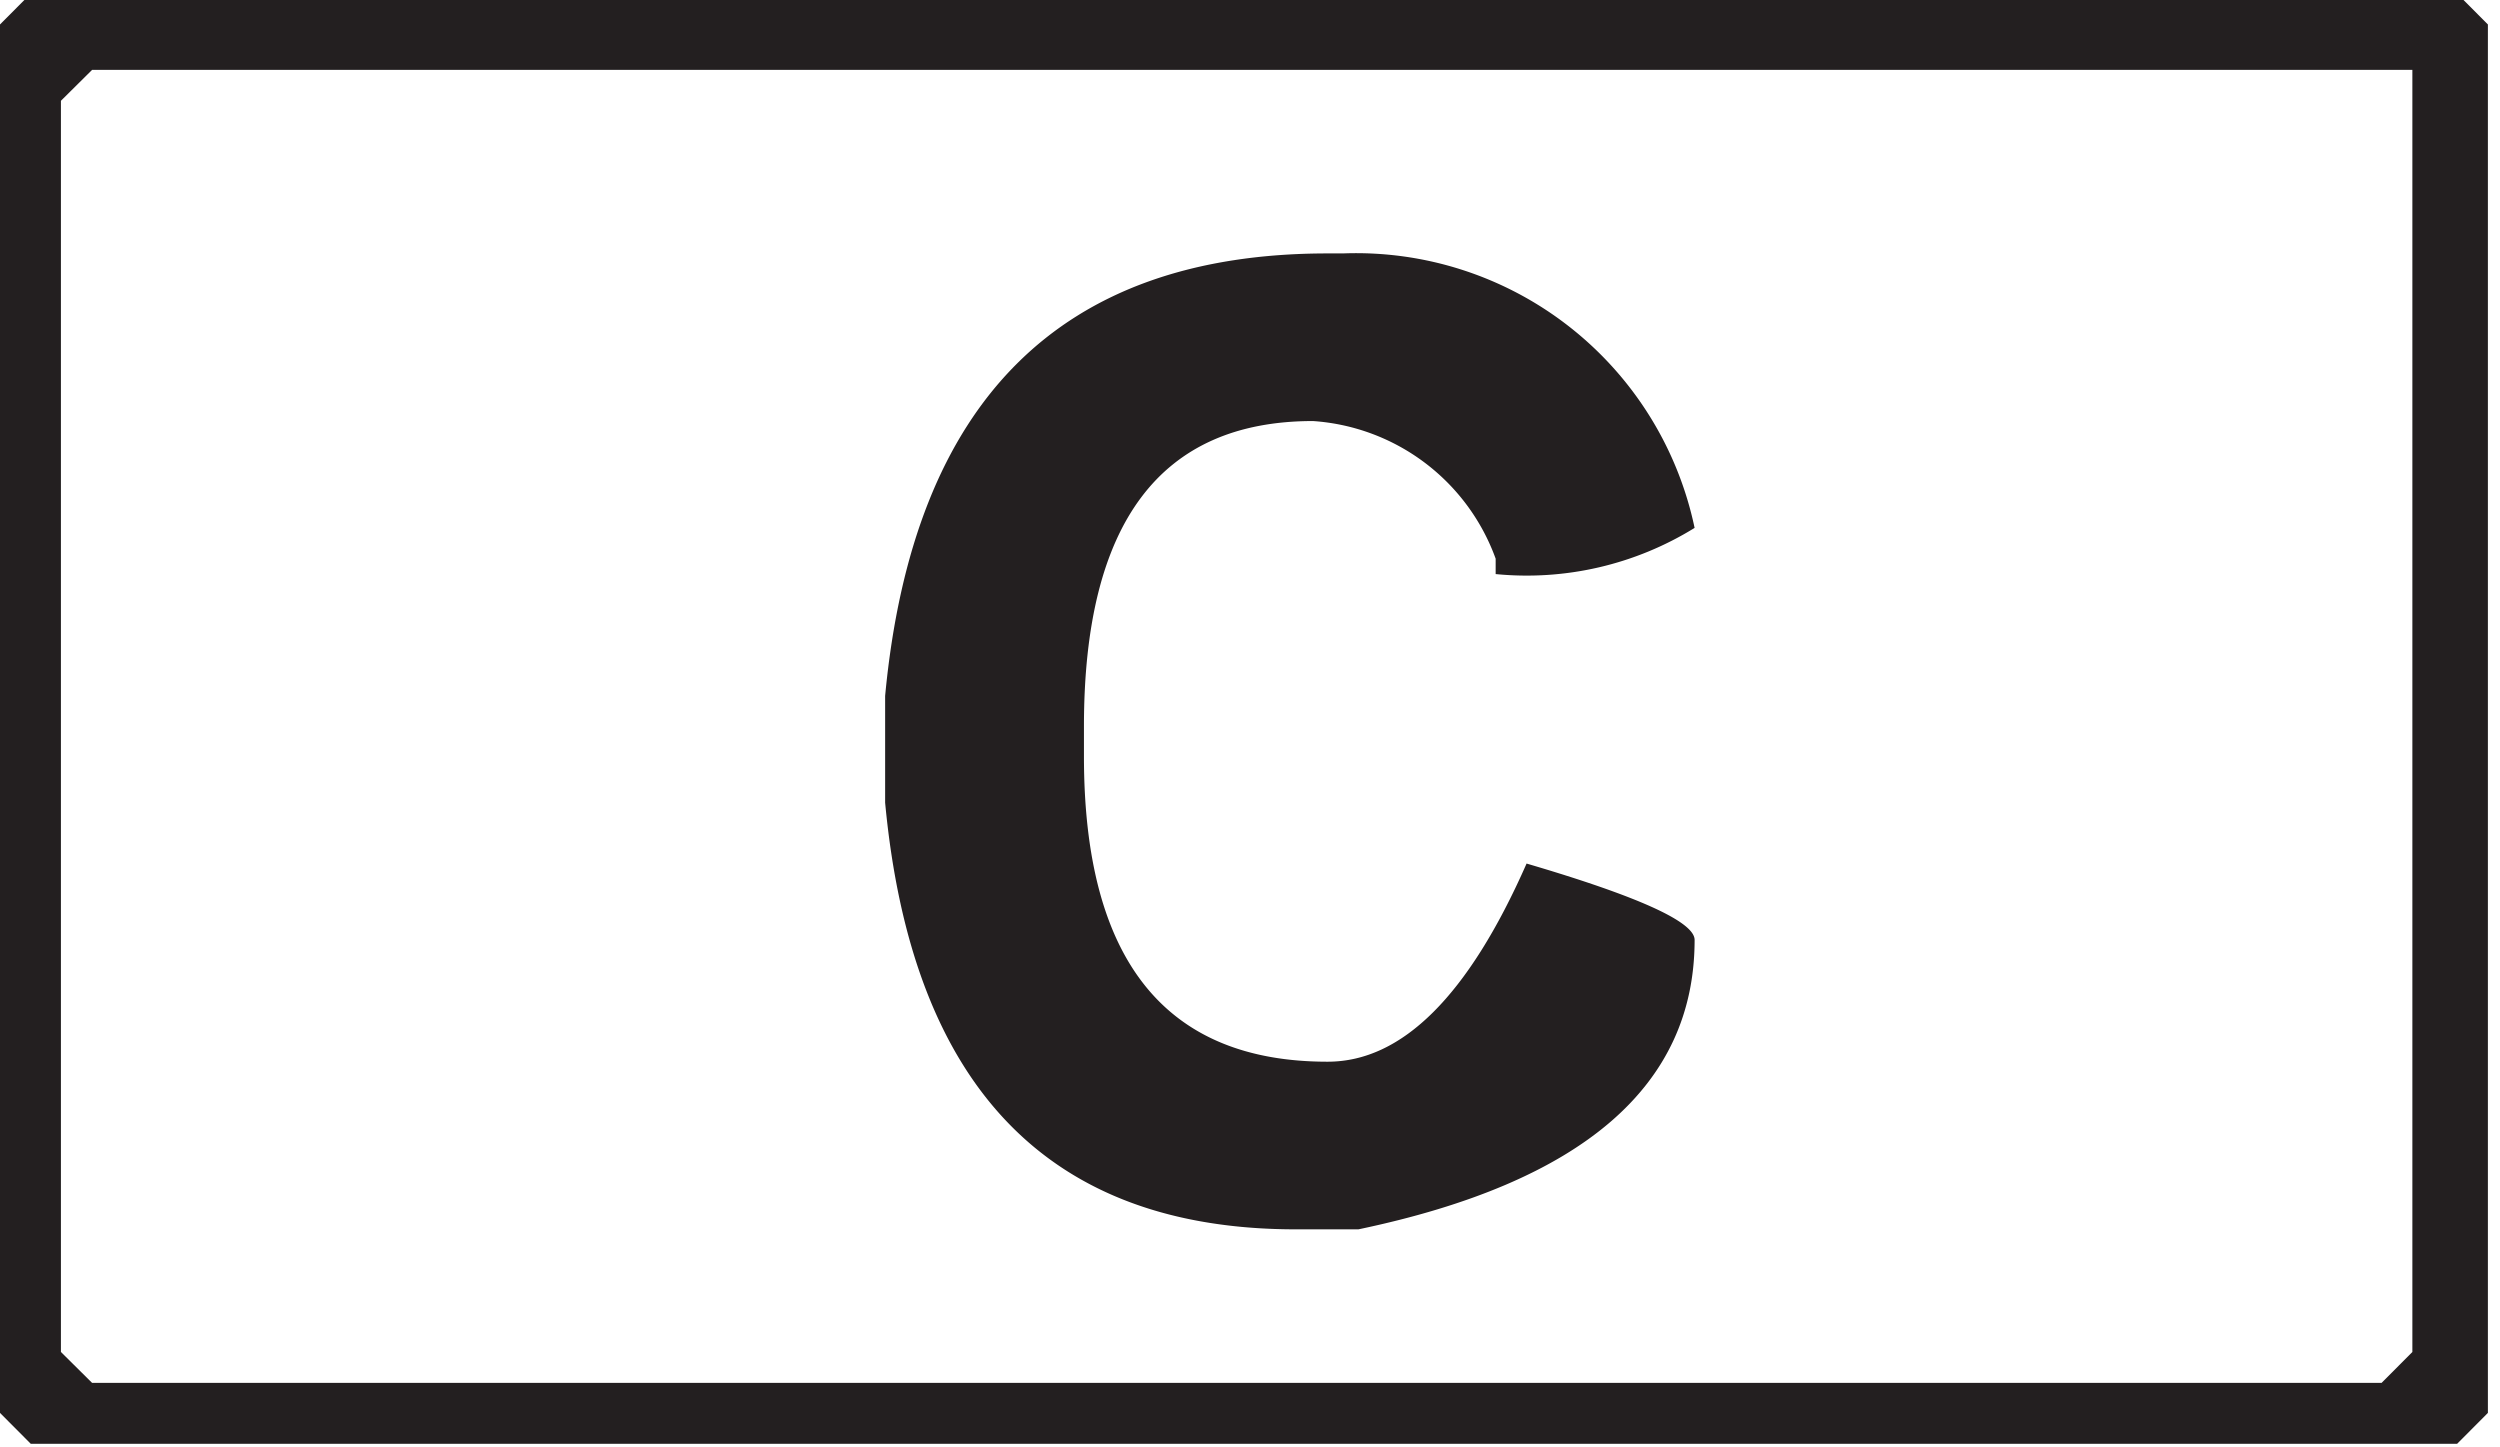 <svg xmlns="http://www.w3.org/2000/svg" width="19" height="11" viewBox="0 0 19 11">
  <title>keypad-button</title>
  <path d="M.234-.049h18.44l.234.235V10.738l-.234.235H.234L0,10.738V.186ZM.463.766v9.509L.7,10.51h17.4l.234-.235V.531H.7Zm9.744,1.16a2.629,2.629,0,0,1,2.672,2.086,2.425,2.425,0,0,1-1.512.351V4.246A1.591,1.591,0,0,0,9.979,3.2q-1.741,0-1.741,2.32v.229q0,2.321,1.852,2.32.849,0,1.512-1.506,1.276.375,1.277.58,0,1.665-2.555,2.2H9.861Q7.032,9.35,6.727,6.1V5.289q.316-3.363,3.363-3.363Z" fill="#231f20"/>
</svg>
